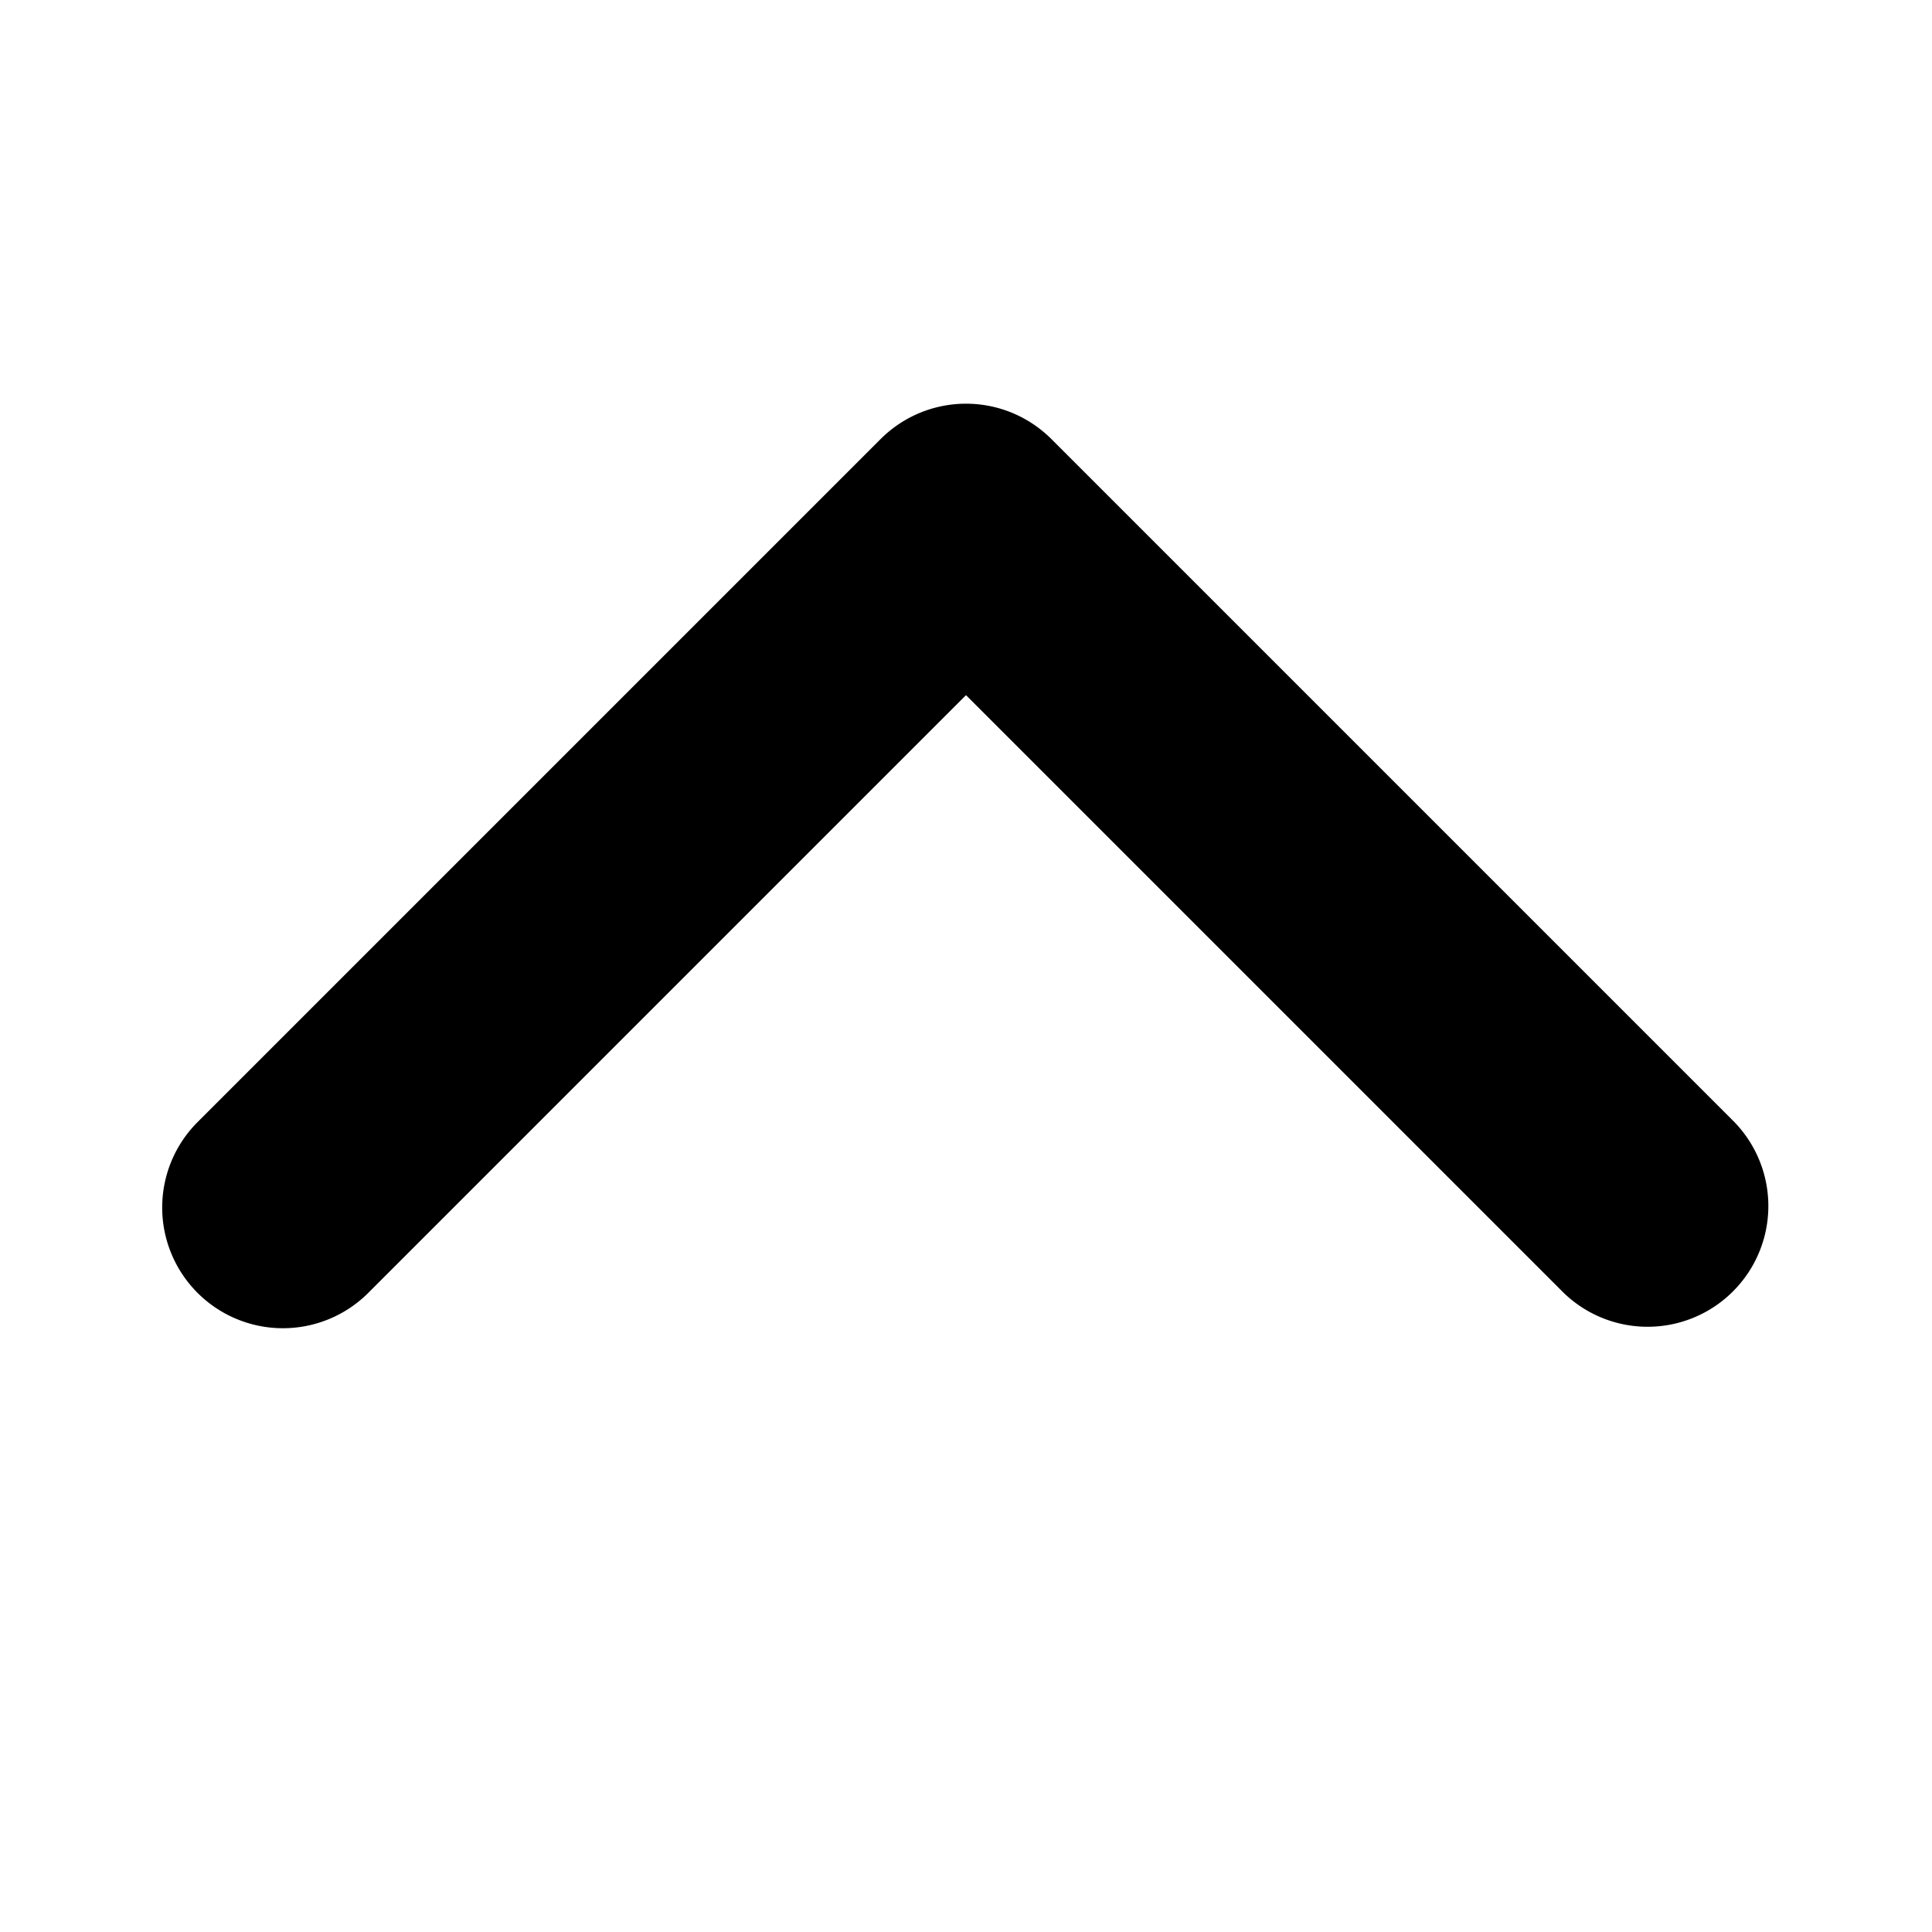 <?xml version="1.0" encoding="utf-8"?><!-- Uploaded to: SVG Repo, www.svgrepo.com, Generator: SVG Repo Mixer Tools -->
<svg width="800px" height="800px" viewBox="0 0 1024 1024" class="icon" xmlns="http://www.w3.org/2000/svg"><path fill="#000000" d="M104.704 685.248a64 64 0 0090.496 0l316.8-316.8 316.8 316.8a64 64 0 0090.496-90.496L557.248 232.704a64 64 0 00-90.496 0L104.704 594.752a64 64 0 000 90.496z"/></svg>